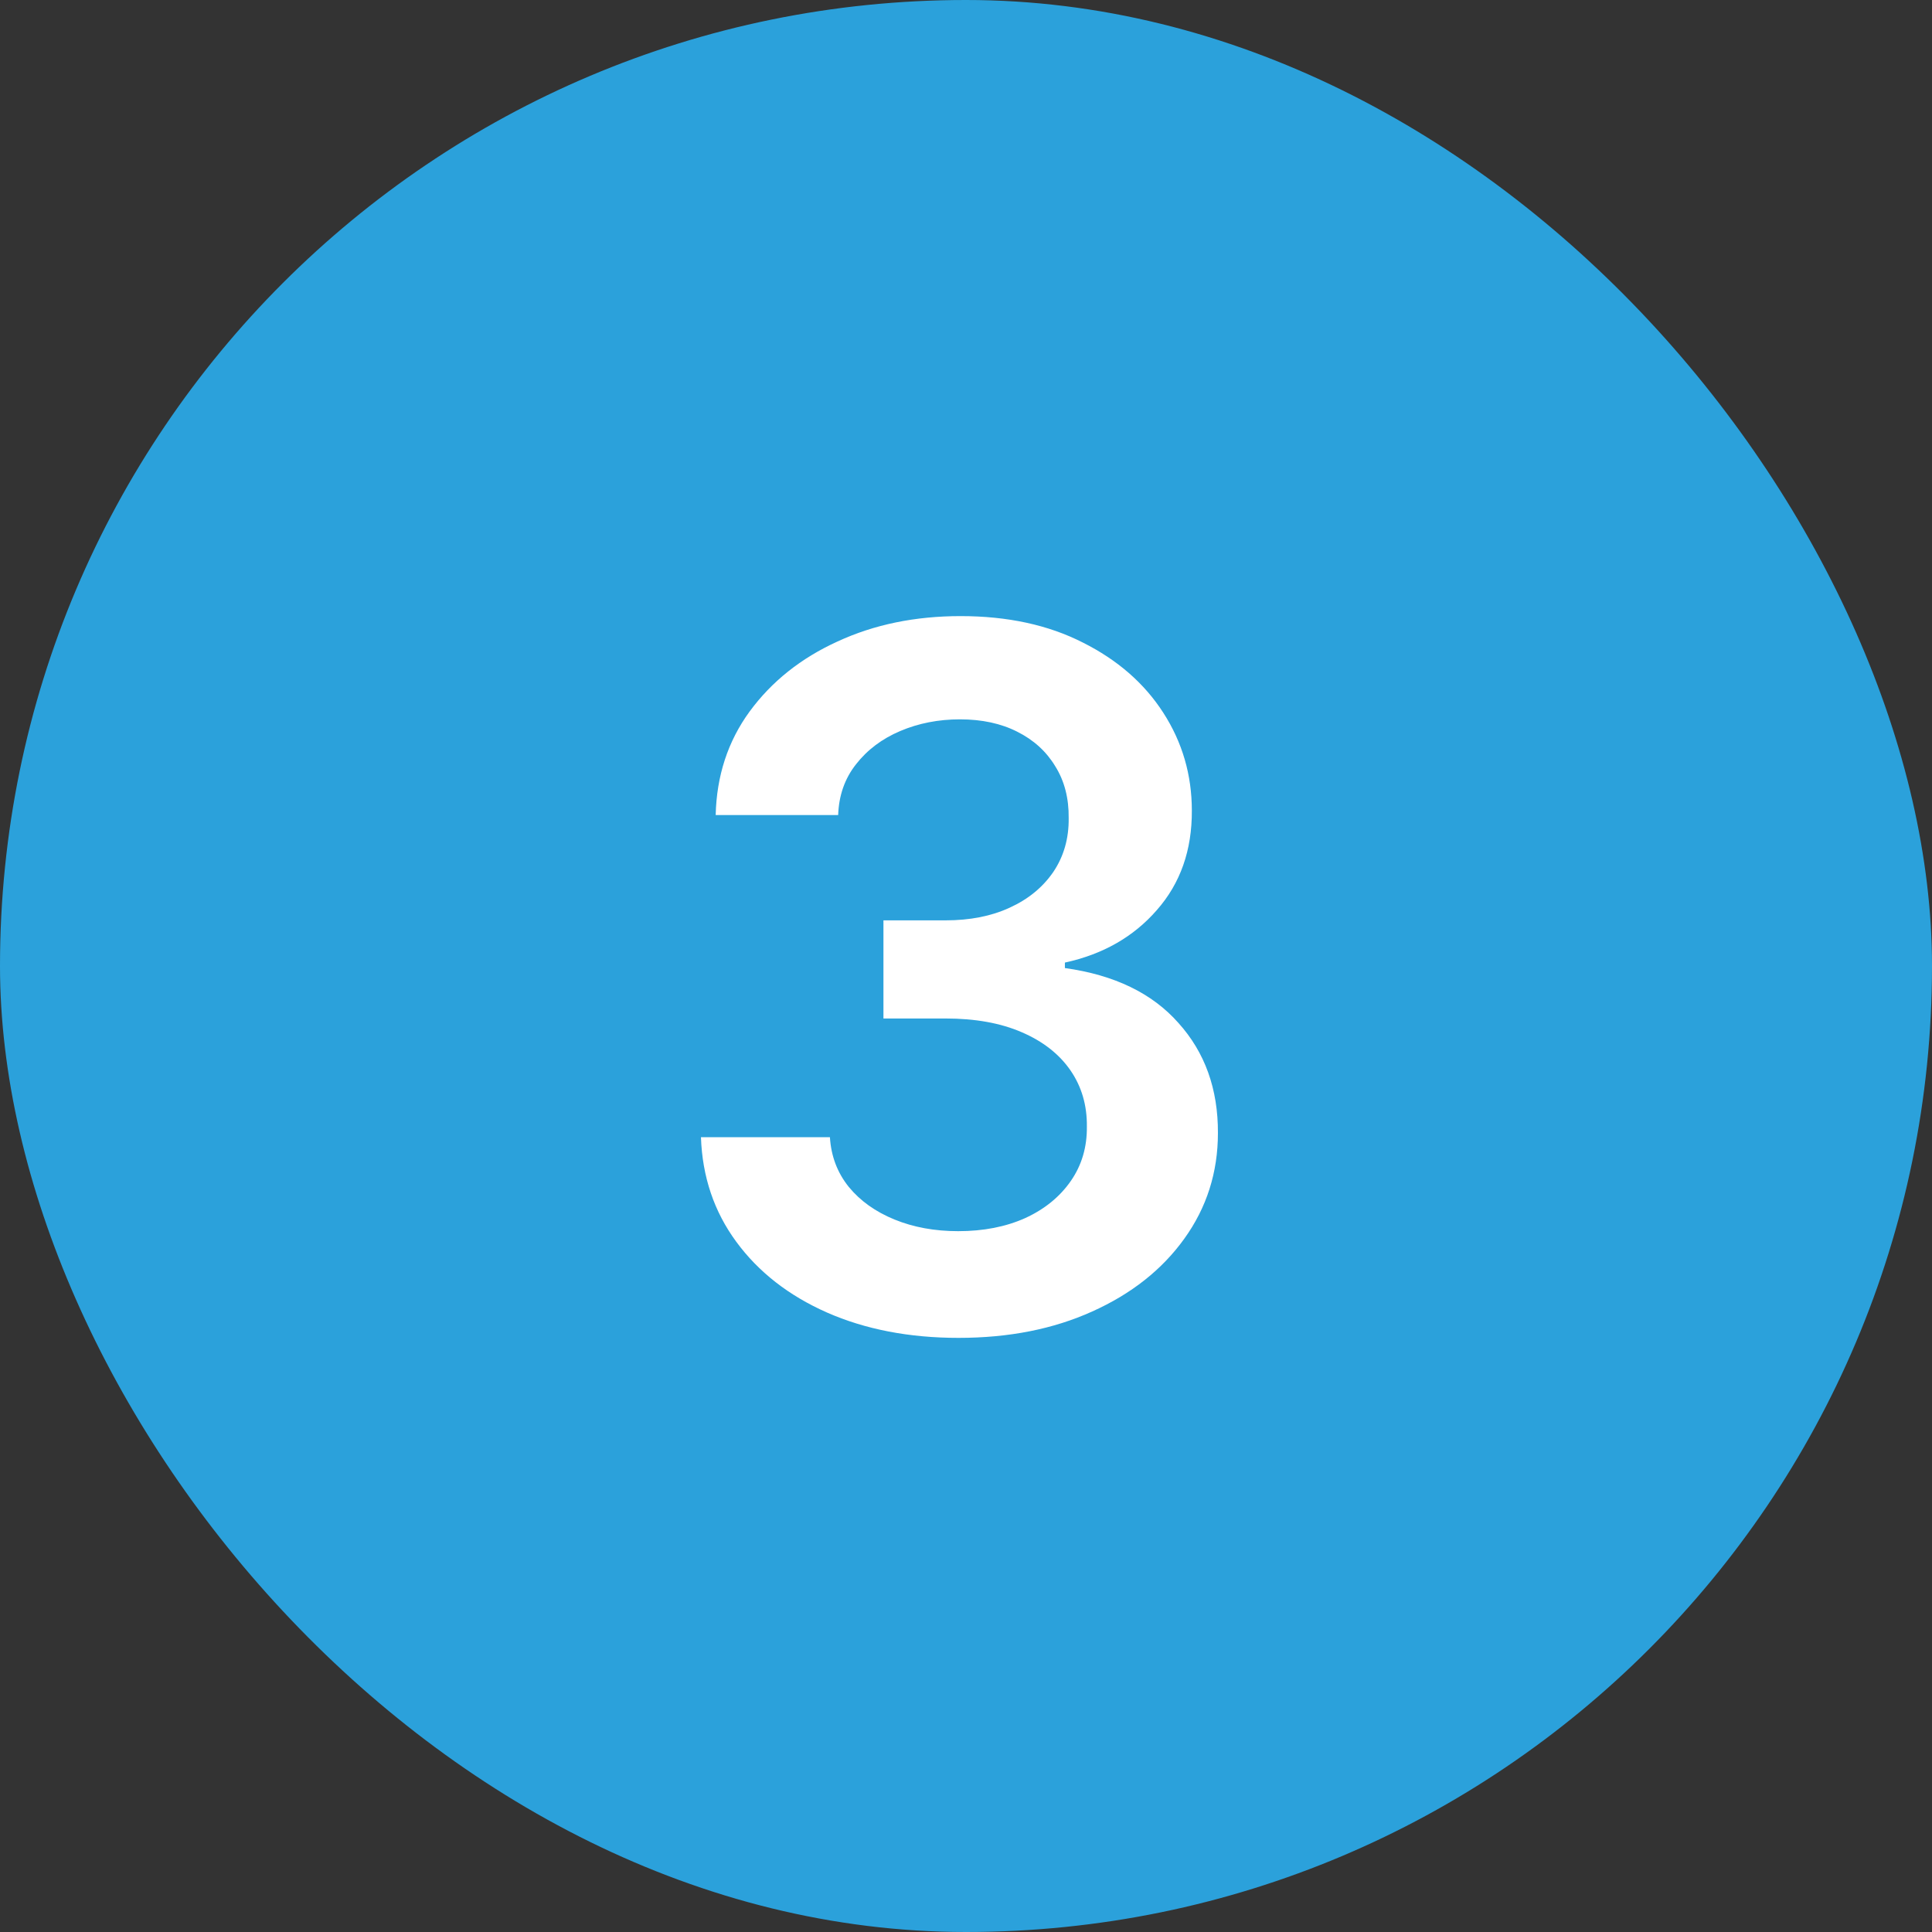 <svg width="48" height="48" viewBox="0 0 48 48" fill="none" xmlns="http://www.w3.org/2000/svg">
<rect x="0" y="0" width="48" height="48" fill="#333333" stroke="none"/>
<rect width="48" height="48" rx="24" fill="#2BA1DB"/>
<path d="M23.815 33.239C22.588 33.239 21.497 33.028 20.543 32.608C19.594 32.188 18.844 31.602 18.293 30.852C17.741 30.102 17.449 29.236 17.415 28.253H20.619C20.648 28.724 20.804 29.136 21.088 29.489C21.372 29.835 21.75 30.105 22.222 30.298C22.693 30.491 23.222 30.588 23.807 30.588C24.432 30.588 24.986 30.48 25.469 30.264C25.952 30.043 26.329 29.736 26.602 29.344C26.875 28.952 27.009 28.5 27.003 27.989C27.009 27.46 26.872 26.994 26.594 26.591C26.315 26.188 25.912 25.872 25.384 25.645C24.861 25.418 24.23 25.304 23.491 25.304H21.949V22.866H23.491C24.099 22.866 24.631 22.761 25.085 22.551C25.546 22.341 25.906 22.046 26.168 21.665C26.429 21.278 26.557 20.832 26.551 20.327C26.557 19.832 26.446 19.403 26.219 19.04C25.997 18.671 25.682 18.384 25.273 18.179C24.869 17.974 24.395 17.872 23.849 17.872C23.315 17.872 22.821 17.969 22.366 18.162C21.912 18.355 21.546 18.631 21.267 18.989C20.989 19.341 20.841 19.761 20.824 20.25H17.781C17.804 19.273 18.085 18.415 18.625 17.676C19.171 16.932 19.898 16.352 20.807 15.938C21.716 15.517 22.736 15.307 23.866 15.307C25.031 15.307 26.043 15.526 26.901 15.963C27.764 16.395 28.432 16.977 28.903 17.71C29.375 18.443 29.611 19.253 29.611 20.139C29.616 21.122 29.327 21.946 28.741 22.611C28.162 23.276 27.401 23.71 26.457 23.915V24.051C27.685 24.222 28.625 24.676 29.278 25.415C29.938 26.148 30.264 27.06 30.259 28.151C30.259 29.128 29.98 30.003 29.423 30.776C28.872 31.543 28.111 32.145 27.139 32.582C26.173 33.02 25.065 33.239 23.815 33.239Z" fill="white"/>
</svg>
